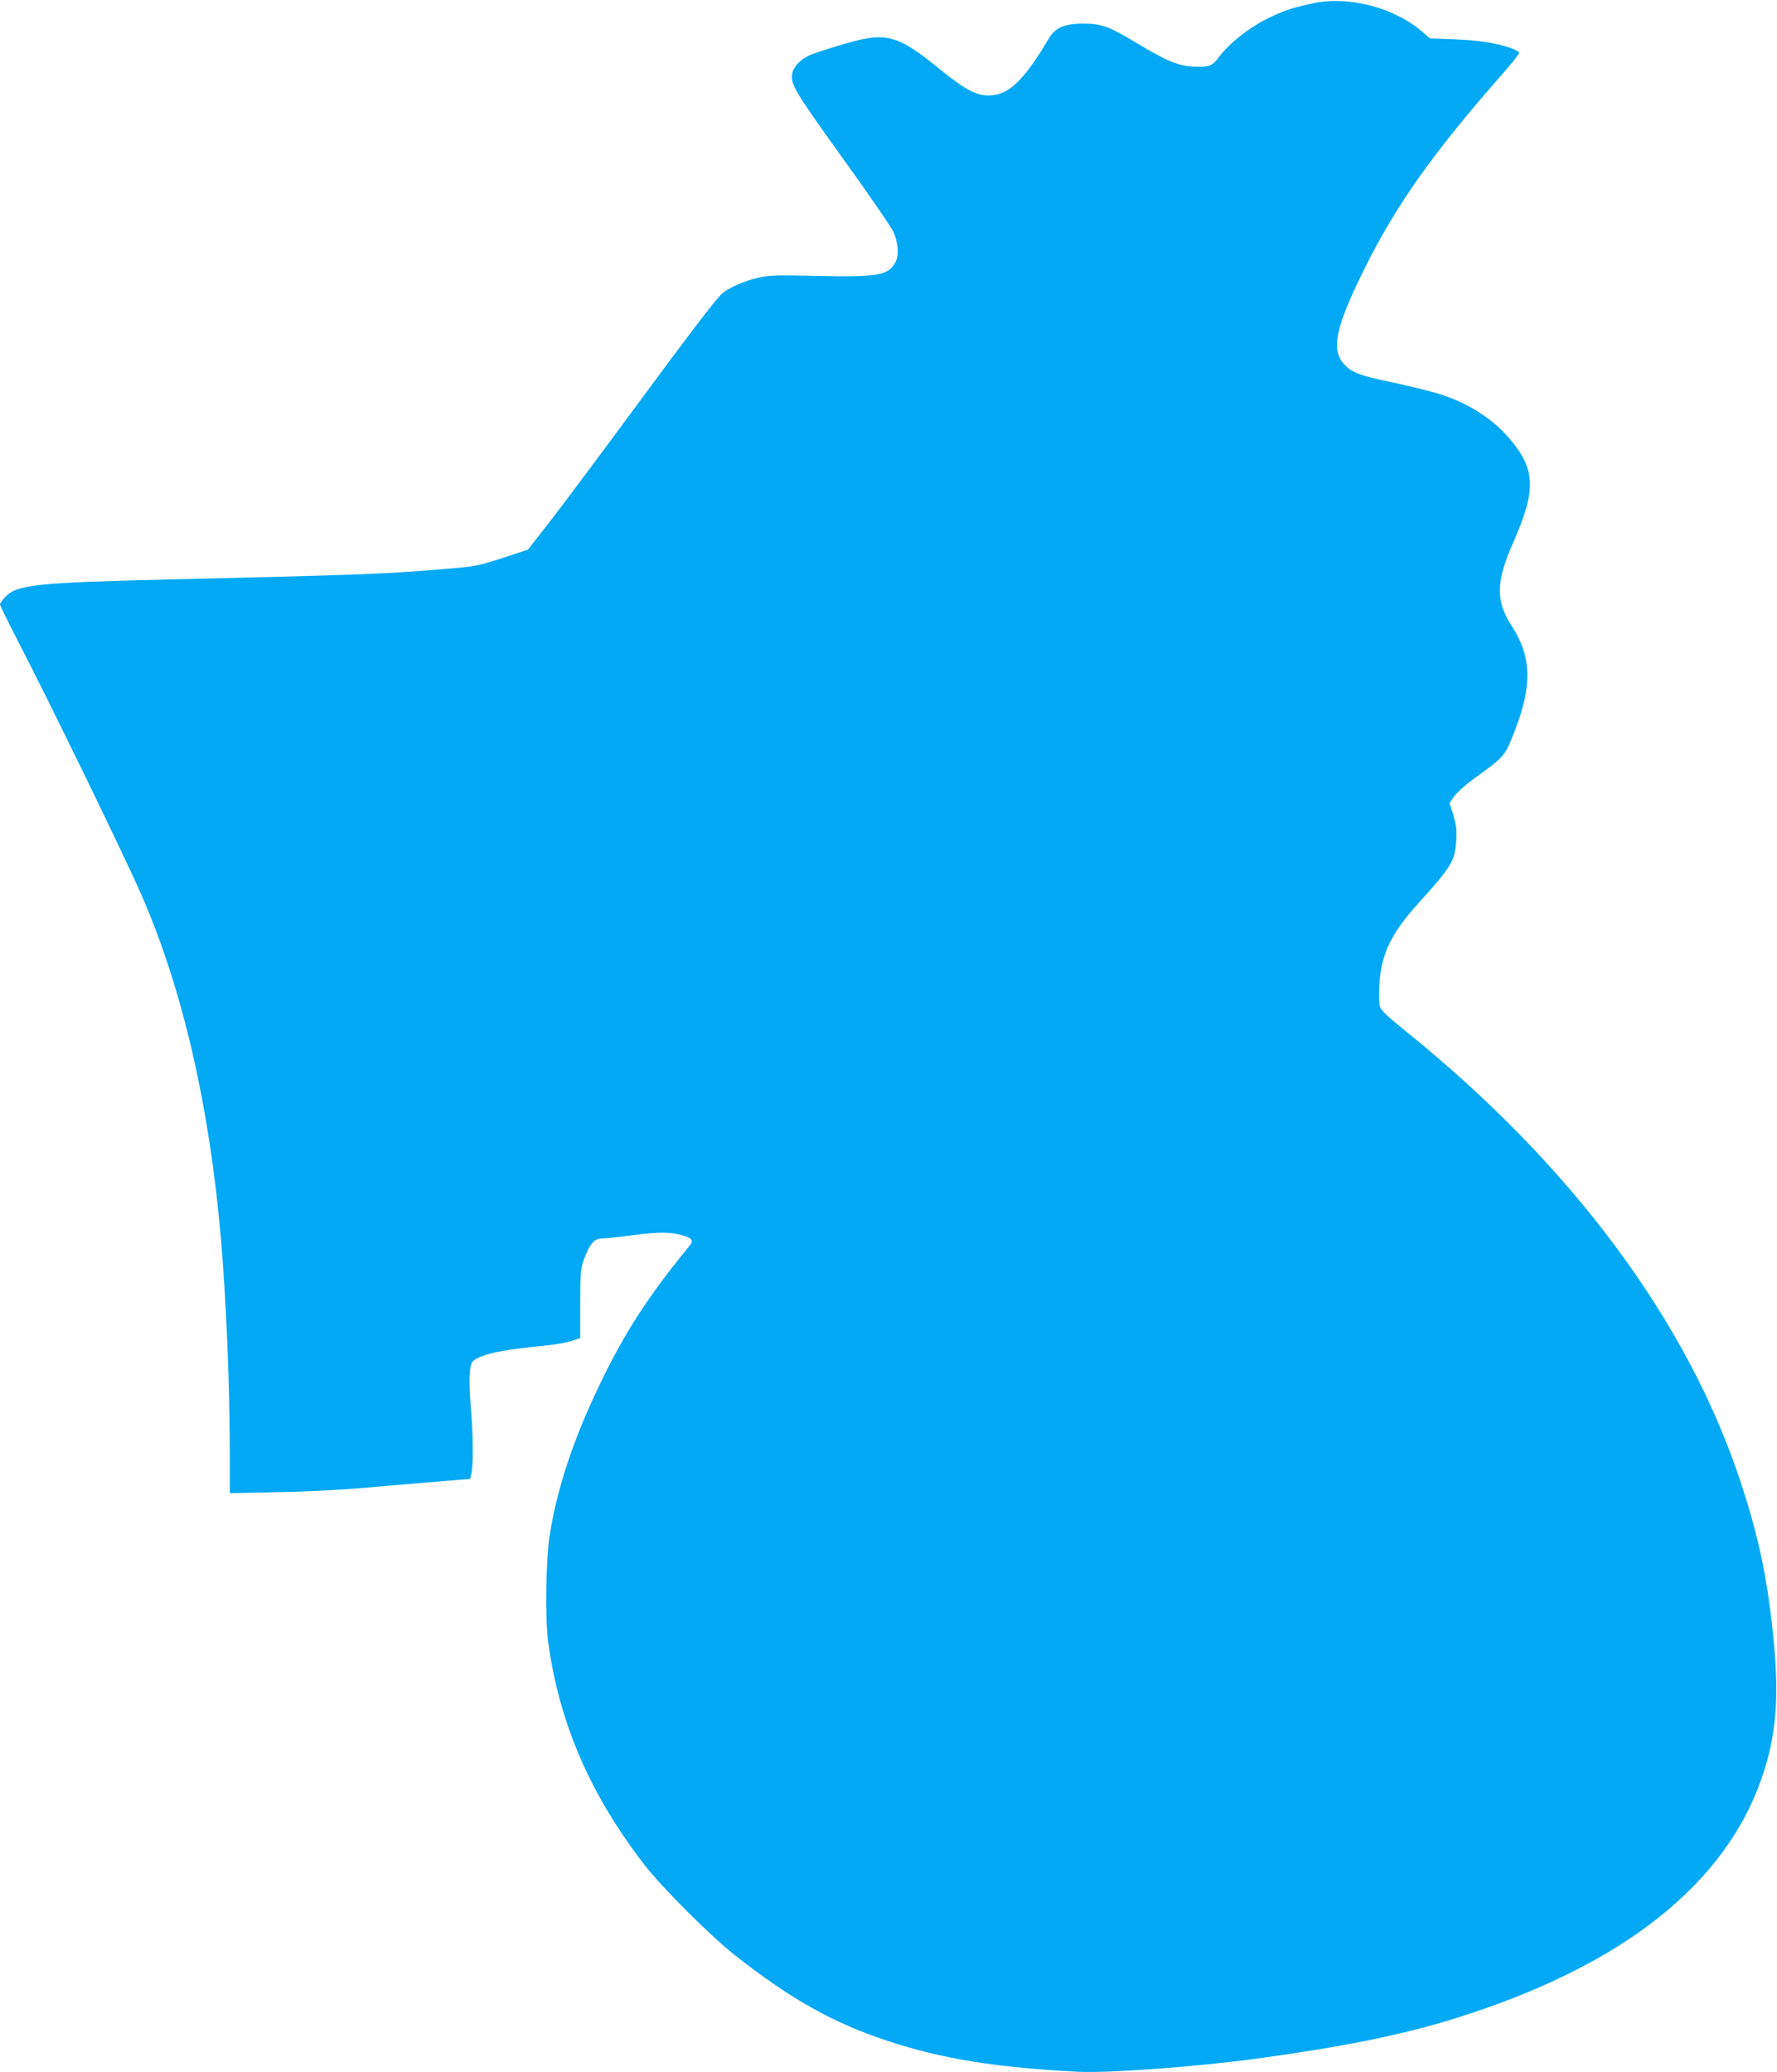 <?xml version="1.0" standalone="no"?>
<!DOCTYPE svg PUBLIC "-//W3C//DTD SVG 20010904//EN"
 "http://www.w3.org/TR/2001/REC-SVG-20010904/DTD/svg10.dtd">
<svg version="1.0" xmlns="http://www.w3.org/2000/svg"
 width="1098pt" height="1280pt" viewBox="0 0 1098 1280"
 preserveAspectRatio="xMidYMid meet">
<g transform="translate(0,1280) scale(0.1,-0.1)"
fill="#03a9f4" stroke="none">
<path d="M8120 12781 c-133 -28 -191 -47 -297 -100 -109 -55 -225 -147 -288
-229 -45 -60 -57 -65 -146 -64 -104 2 -173 30 -377 153 -160 96 -207 113 -317
113 -115 1 -175 -25 -214 -91 -156 -264 -251 -353 -374 -353 -75 0 -146 38
-293 157 -273 223 -337 239 -613 157 -85 -25 -173 -54 -196 -64 -54 -23 -101
-71 -109 -110 -13 -69 7 -104 308 -523 162 -224 303 -430 316 -458 31 -73 36
-145 13 -188 -43 -83 -109 -94 -493 -85 -231 5 -287 4 -349 -10 -82 -17 -193
-65 -229 -99 -43 -39 -213 -263 -577 -757 -197 -267 -417 -561 -490 -655
l-133 -170 -158 -52 c-152 -49 -167 -52 -349 -67 -384 -32 -485 -36 -1740 -66
-791 -19 -912 -32 -982 -107 -18 -19 -33 -40 -33 -46 0 -7 50 -109 111 -227
192 -370 656 -1323 764 -1570 251 -575 418 -1293 489 -2110 34 -391 56 -916
56 -1354 l0 -229 293 6 c171 3 394 14 537 27 135 12 337 29 449 38 l205 17 8
30 c13 46 12 243 -2 401 -16 183 -11 278 15 299 58 43 171 67 446 94 58 5 130
18 160 28 l54 18 0 210 c0 195 2 215 23 275 34 94 64 130 109 130 20 0 108 9
197 21 162 21 231 20 309 -3 55 -17 64 -32 35 -66 -253 -309 -396 -529 -552
-853 -161 -334 -262 -636 -308 -922 -26 -161 -31 -523 -10 -677 70 -500 261
-938 595 -1370 109 -140 403 -434 552 -552 346 -274 615 -425 955 -536 335
-110 665 -163 1175 -189 185 -9 730 31 1105 82 518 71 875 142 1192 239 1053
322 1706 835 1931 1516 96 290 106 548 42 1040 -34 259 -88 489 -180 767 -329
997 -1047 1961 -2078 2791 -108 87 -144 122 -151 146 -4 17 -6 76 -3 131 10
190 72 320 243 508 204 225 225 261 232 386 4 68 0 97 -18 157 l-23 73 28 42
c16 22 67 69 113 102 203 148 200 144 261 302 110 281 105 459 -19 650 -100
154 -97 272 12 519 140 317 136 446 -20 631 -110 131 -262 227 -447 284 -55
17 -184 48 -286 70 -202 42 -249 61 -297 115 -79 91 -48 231 134 596 194 389
422 710 849 1195 58 66 104 124 102 130 -2 5 -24 18 -49 27 -85 31 -203 50
-353 55 l-150 6 -45 39 c-170 149 -451 224 -670 179z"/>
</g>
</svg>
